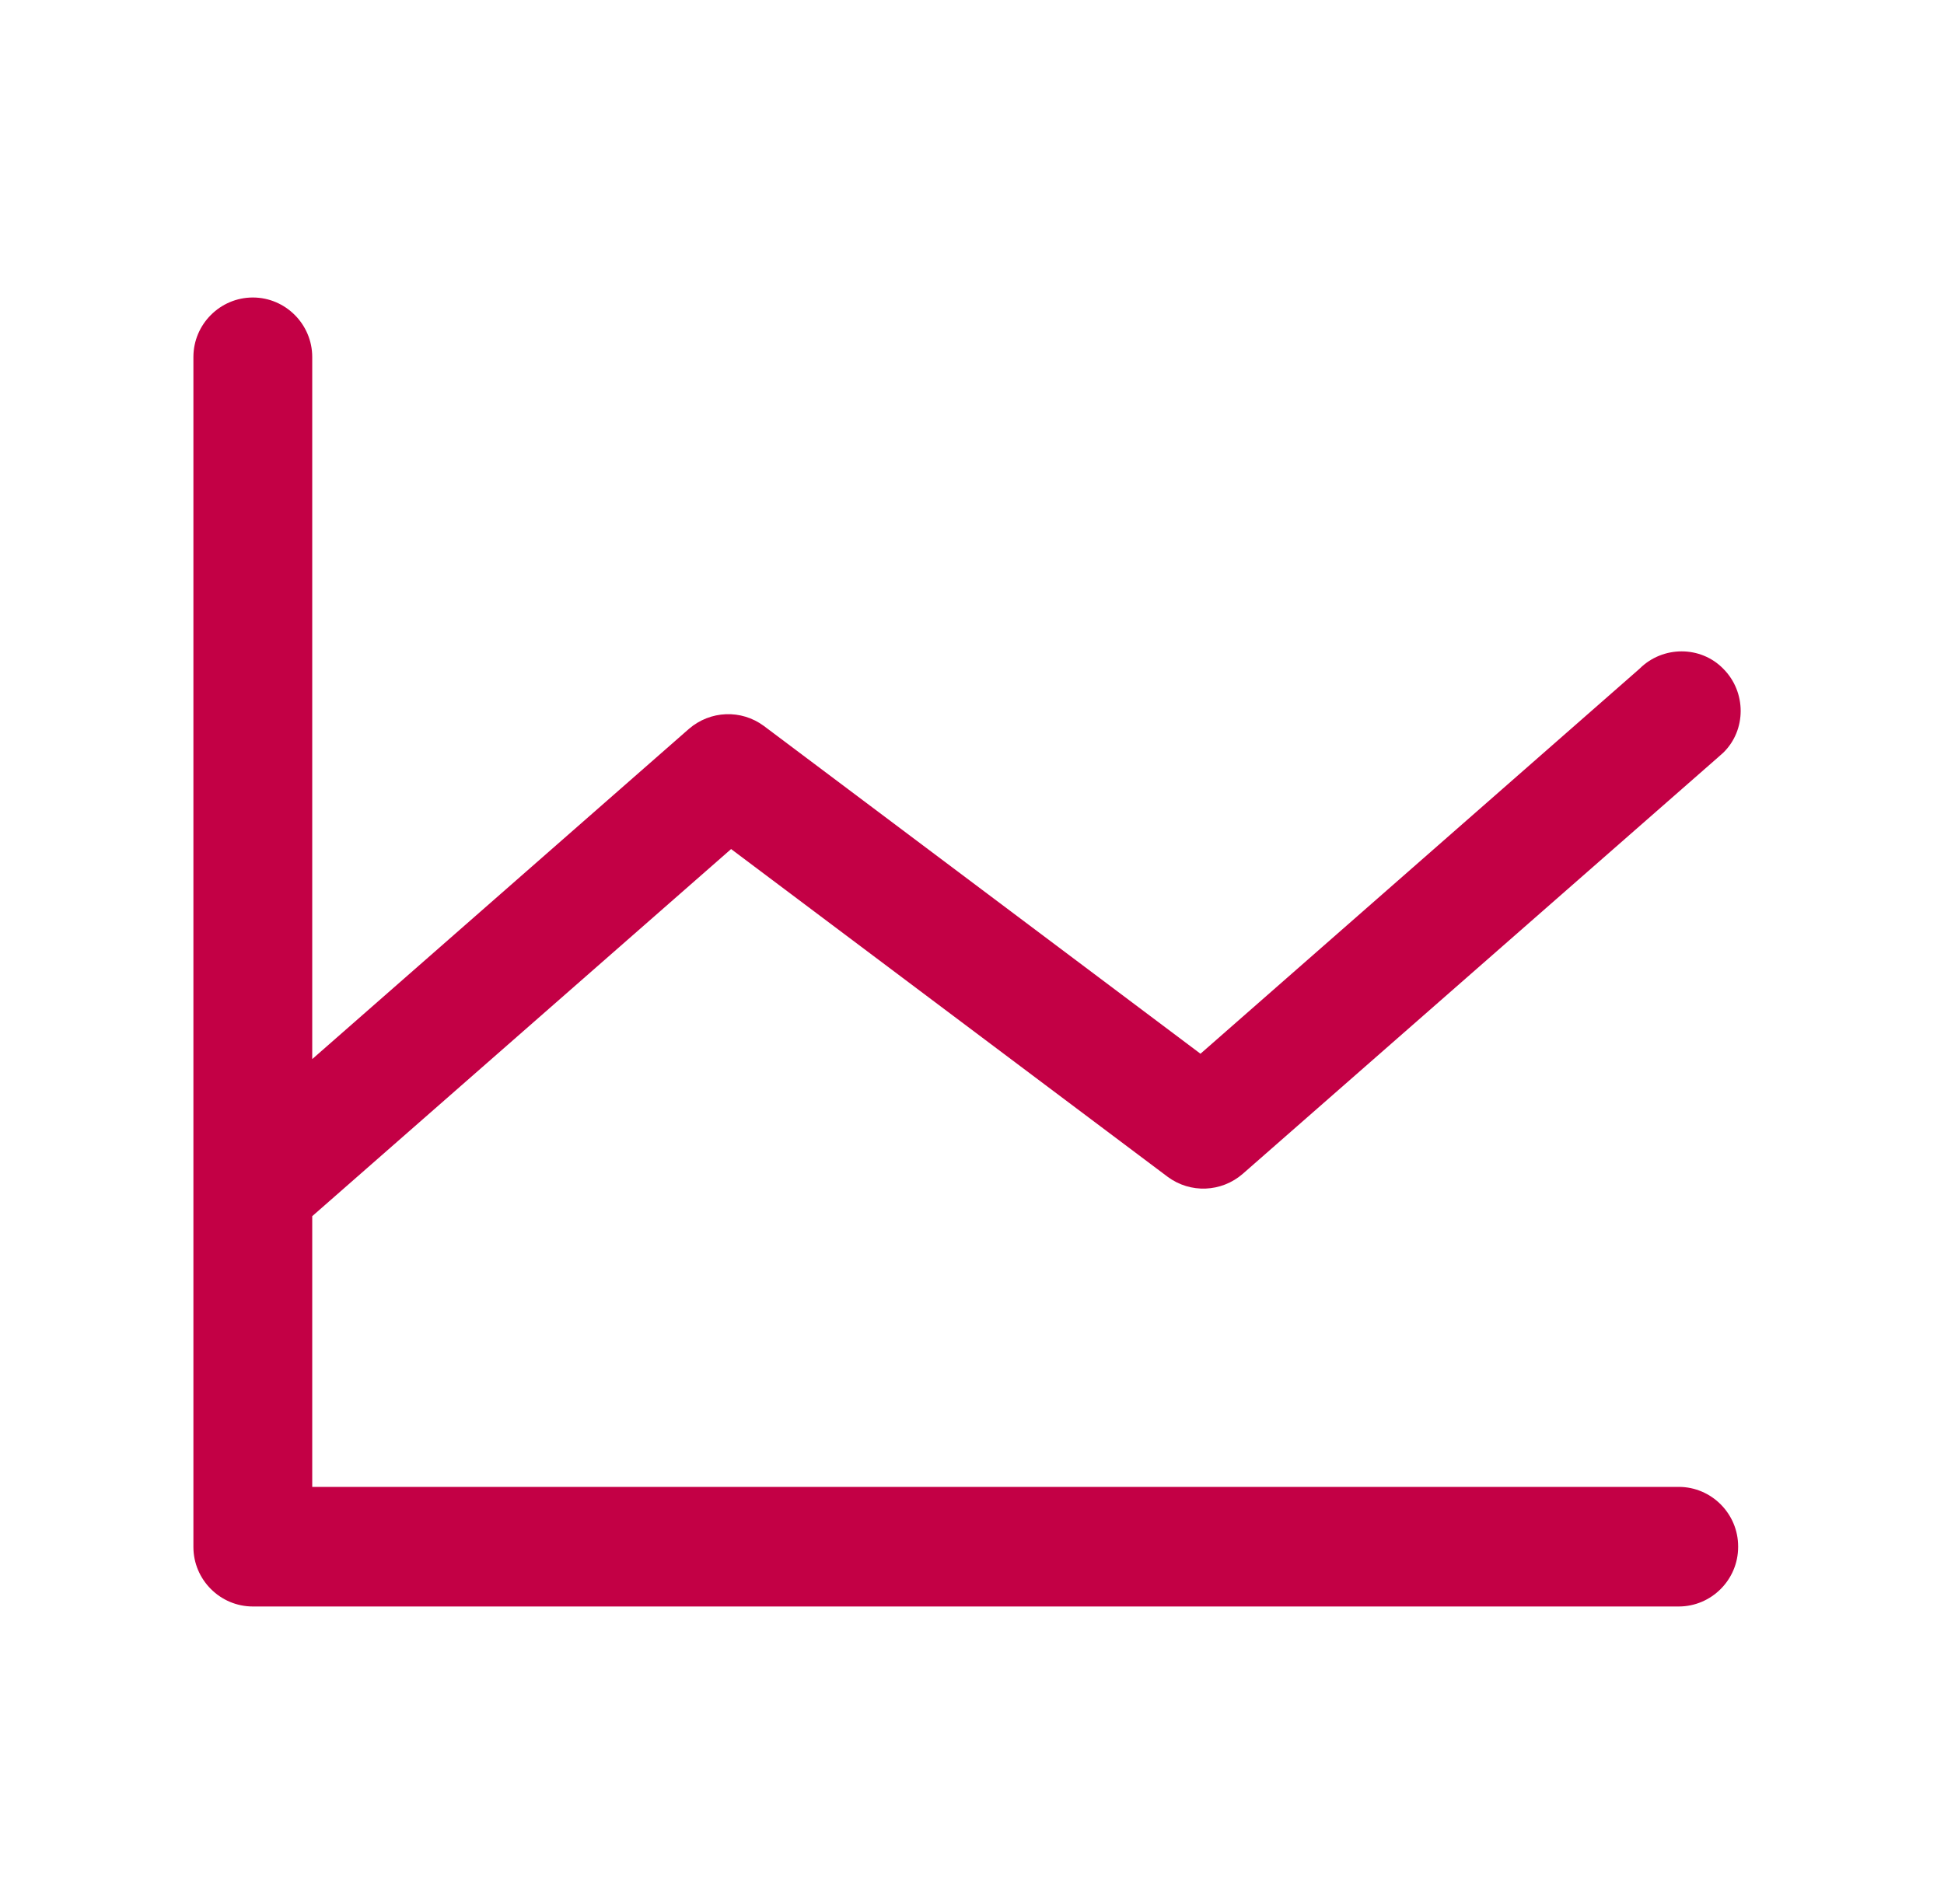 <svg width="49" height="48" viewBox="0 0 49 48" fill="none" xmlns="http://www.w3.org/2000/svg">
<path d="M43.811 39C43.811 39.825 43.138 40.5 42.314 40.5H6.373C5.549 40.5 4.875 39.825 4.875 39V9C4.875 8.175 5.549 7.5 6.373 7.5C7.196 7.5 7.87 8.175 7.87 9V26.7L17.365 18.375C17.904 17.91 18.682 17.88 19.252 18.3L30.259 26.565L41.325 16.86C41.91 16.275 42.868 16.275 43.437 16.86C44.021 17.445 44.021 18.405 43.437 18.975C43.392 19.02 43.347 19.05 43.302 19.095L31.322 29.595C30.783 30.06 30.004 30.09 29.435 29.67L18.428 21.405L7.87 30.66V37.485H42.314C43.138 37.485 43.811 38.16 43.811 38.985V39Z" fill="#C30045"/>
</svg>
